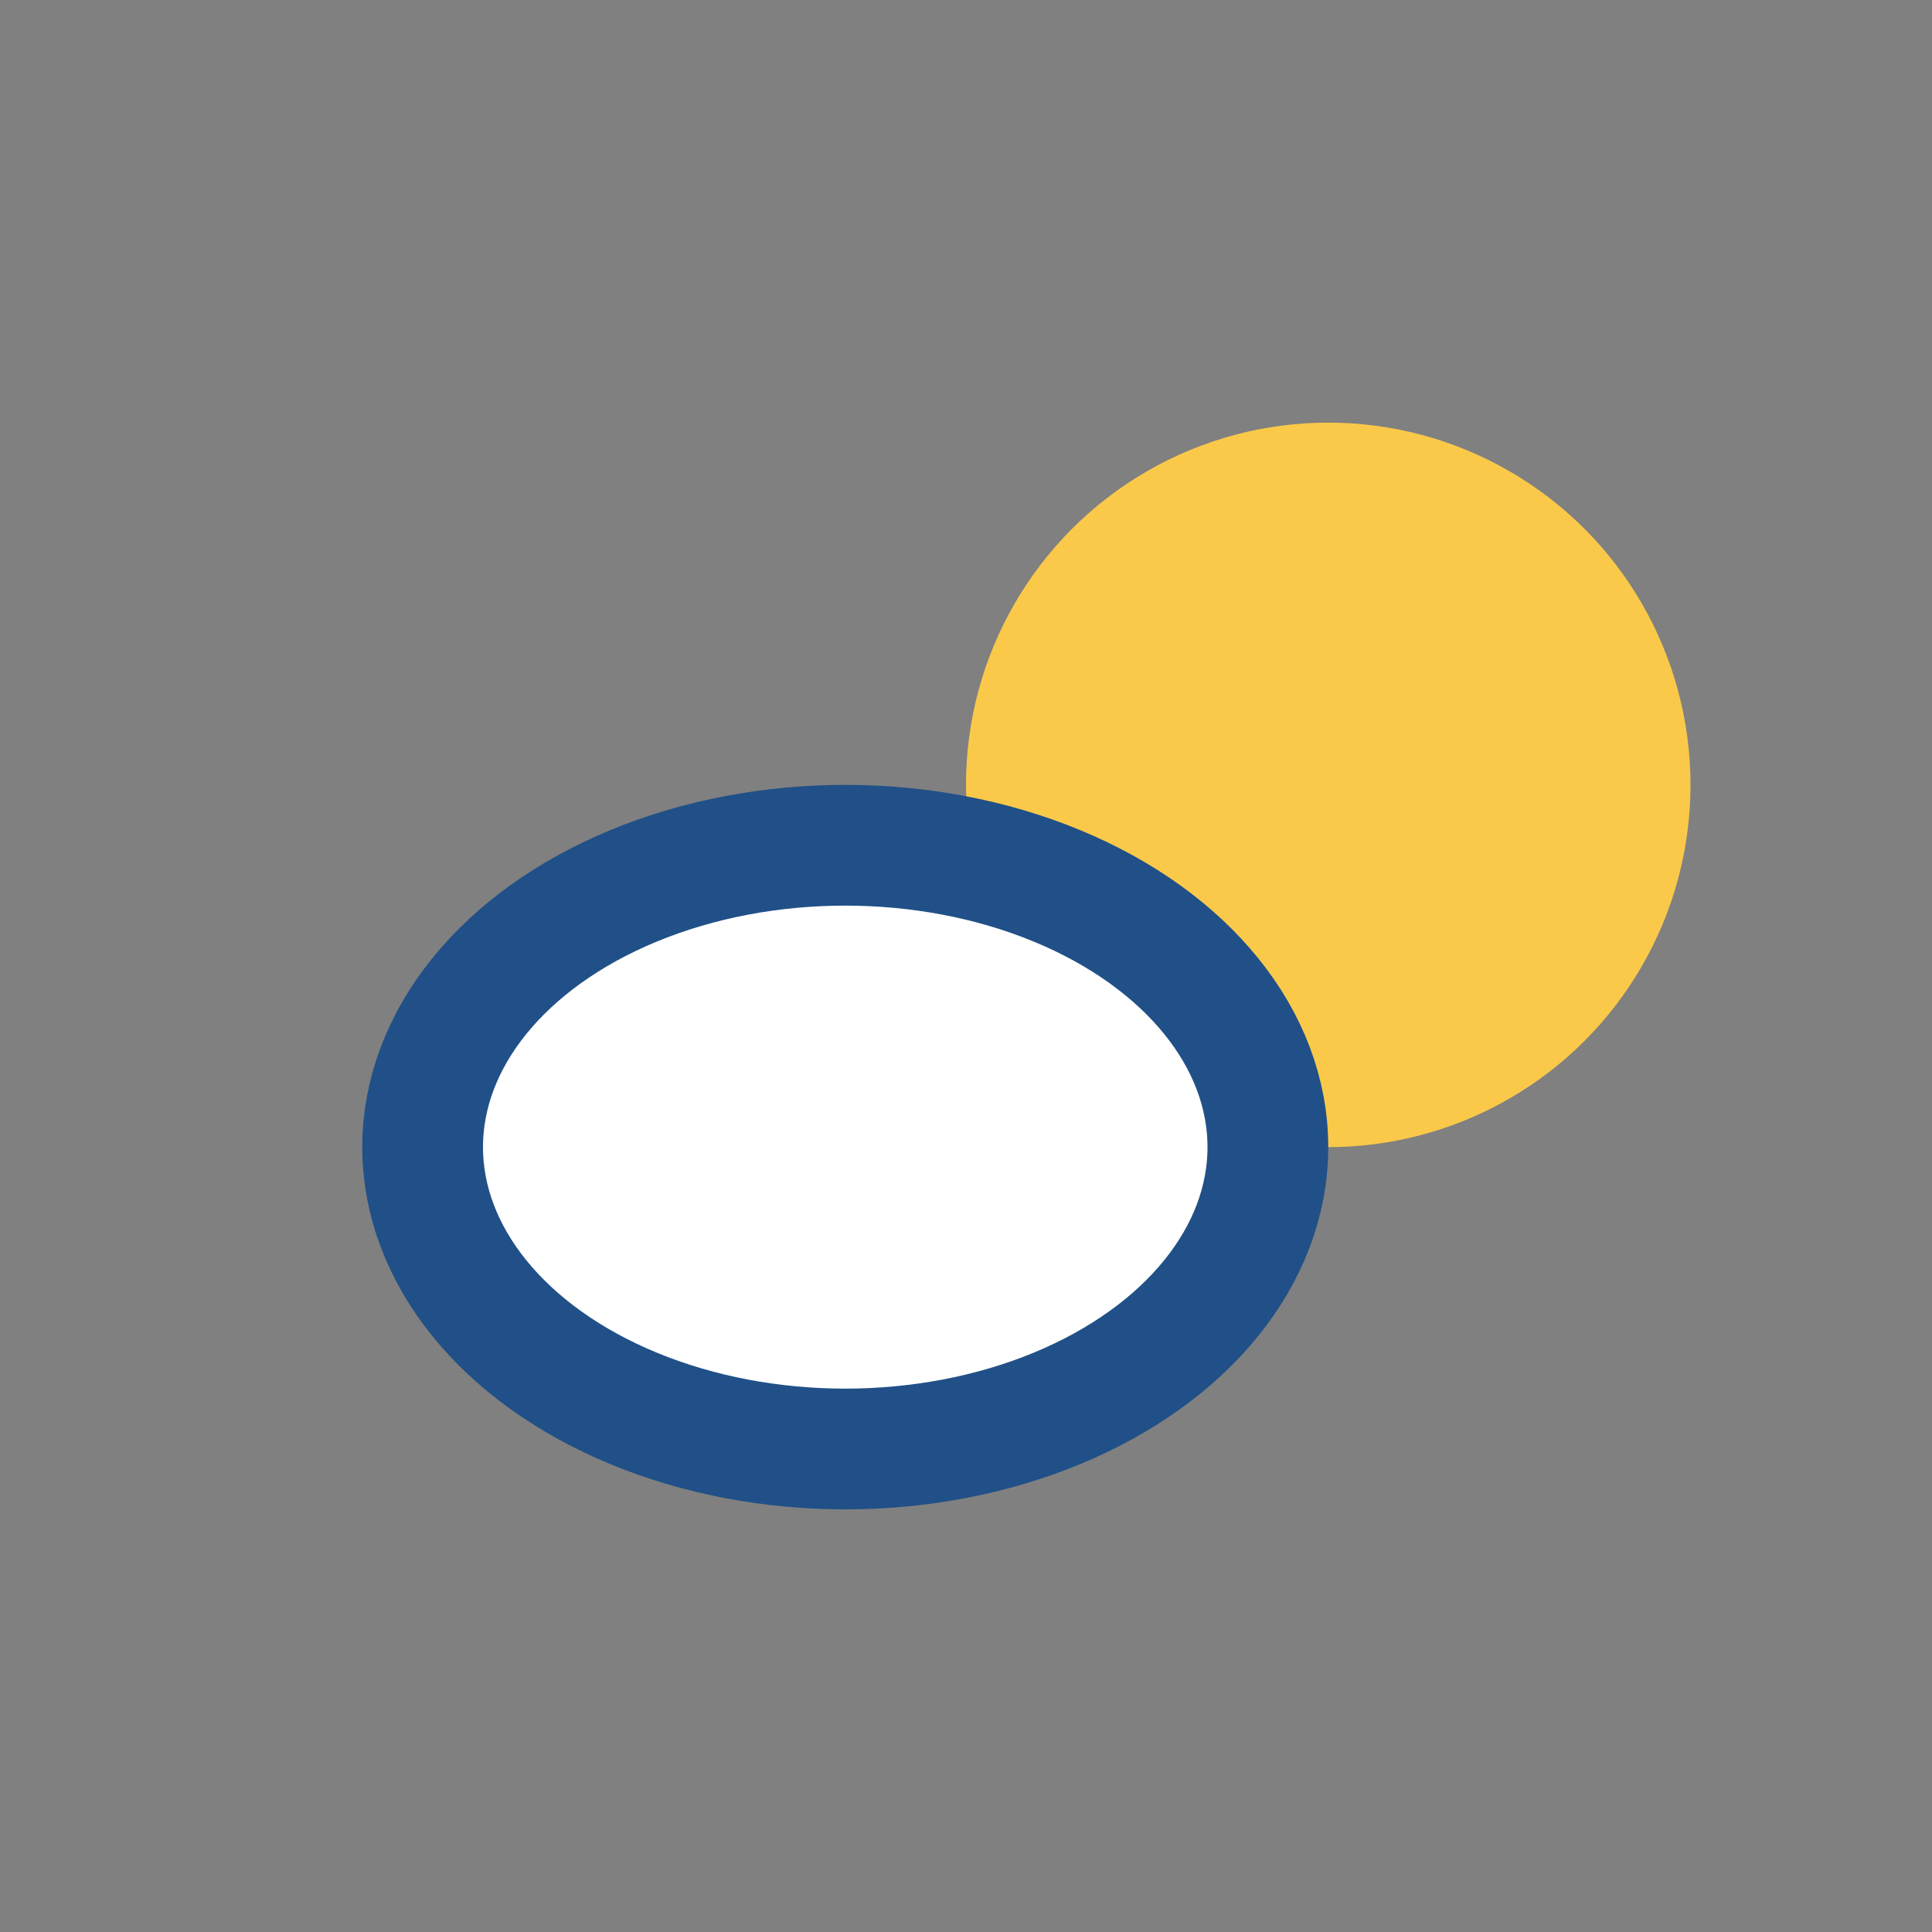 <?xml version="1.0" encoding="UTF-8"?>
<svg xmlns="http://www.w3.org/2000/svg" width="32" height="32" viewBox="0 0 32 32"><rect x="0" y="0" width="32" height="32" fill="#808080" stroke="none"/><circle cx="22" cy="13" r="6" fill="#FAC94A"/><ellipse cx="14" cy="19" rx="7" ry="5" fill="#fff" stroke="#205087" stroke-width="2"/></svg>